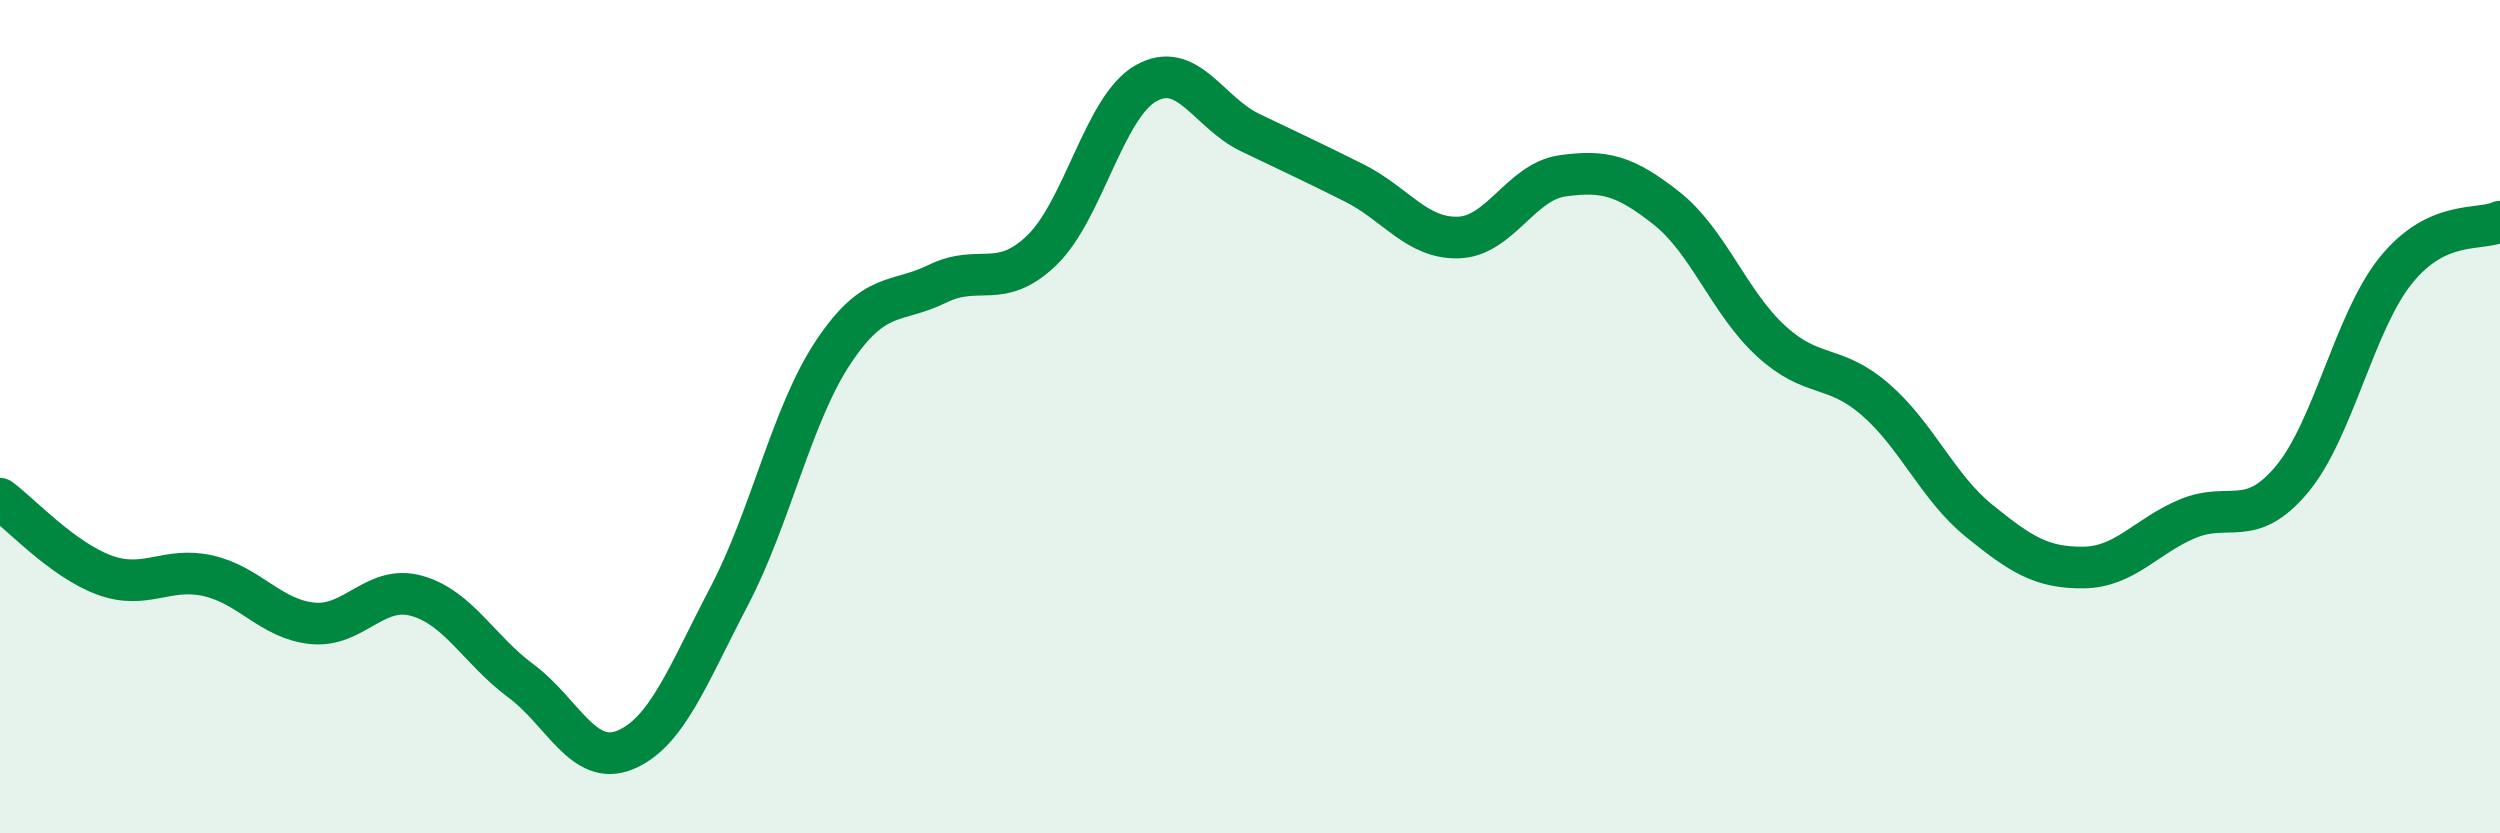 
    <svg width="60" height="20" viewBox="0 0 60 20" xmlns="http://www.w3.org/2000/svg">
      <path
        d="M 0,11.97 C 0.5,12.34 1.5,13.43 2.5,13.8 C 3.5,14.17 4,13.59 5,13.82 C 6,14.05 6.5,14.86 7.5,14.96 C 8.5,15.06 9,14.02 10,14.3 C 11,14.58 11.5,15.6 12.5,16.34 C 13.5,17.08 14,18.41 15,18 C 16,17.59 16.5,16.22 17.5,14.31 C 18.5,12.4 19,9.95 20,8.45 C 21,6.95 21.5,7.3 22.5,6.81 C 23.5,6.32 24,6.97 25,6.01 C 26,5.05 26.5,2.57 27.5,2 C 28.5,1.43 29,2.7 30,3.18 C 31,3.66 31.5,3.89 32.5,4.39 C 33.5,4.89 34,5.73 35,5.7 C 36,5.67 36.5,4.36 37.5,4.22 C 38.5,4.08 39,4.21 40,5 C 41,5.79 41.5,7.26 42.5,8.18 C 43.5,9.1 44,8.72 45,9.58 C 46,10.44 46.5,11.69 47.5,12.5 C 48.5,13.31 49,13.63 50,13.62 C 51,13.61 51.5,12.87 52.5,12.45 C 53.5,12.03 54,12.7 55,11.51 C 56,10.32 56.5,7.73 57.5,6.49 C 58.5,5.25 59.5,5.55 60,5.32L60 20L0 20Z"
        fill="#008740"
        opacity="0.1"
        stroke-linecap="round"
        stroke-linejoin="round"
      />
      <path
        d="M 0,11.97 C 0.5,12.34 1.5,13.43 2.5,13.8 C 3.5,14.17 4,13.59 5,13.82 C 6,14.05 6.5,14.86 7.5,14.96 C 8.5,15.06 9,14.02 10,14.3 C 11,14.58 11.5,15.6 12.5,16.34 C 13.5,17.08 14,18.41 15,18 C 16,17.59 16.5,16.22 17.5,14.31 C 18.5,12.4 19,9.95 20,8.45 C 21,6.95 21.5,7.3 22.5,6.81 C 23.5,6.32 24,6.97 25,6.01 C 26,5.05 26.5,2.57 27.5,2 C 28.5,1.43 29,2.7 30,3.18 C 31,3.66 31.5,3.89 32.5,4.39 C 33.5,4.89 34,5.73 35,5.7 C 36,5.67 36.5,4.36 37.5,4.22 C 38.5,4.08 39,4.21 40,5 C 41,5.79 41.5,7.26 42.5,8.18 C 43.5,9.1 44,8.72 45,9.58 C 46,10.44 46.5,11.69 47.5,12.5 C 48.5,13.31 49,13.63 50,13.62 C 51,13.61 51.5,12.87 52.5,12.45 C 53.5,12.03 54,12.7 55,11.51 C 56,10.32 56.5,7.73 57.5,6.49 C 58.5,5.25 59.5,5.55 60,5.32"
        stroke="#008740"
        stroke-width="1"
        fill="none"
        stroke-linecap="round"
        stroke-linejoin="round"
      />
    </svg>
  